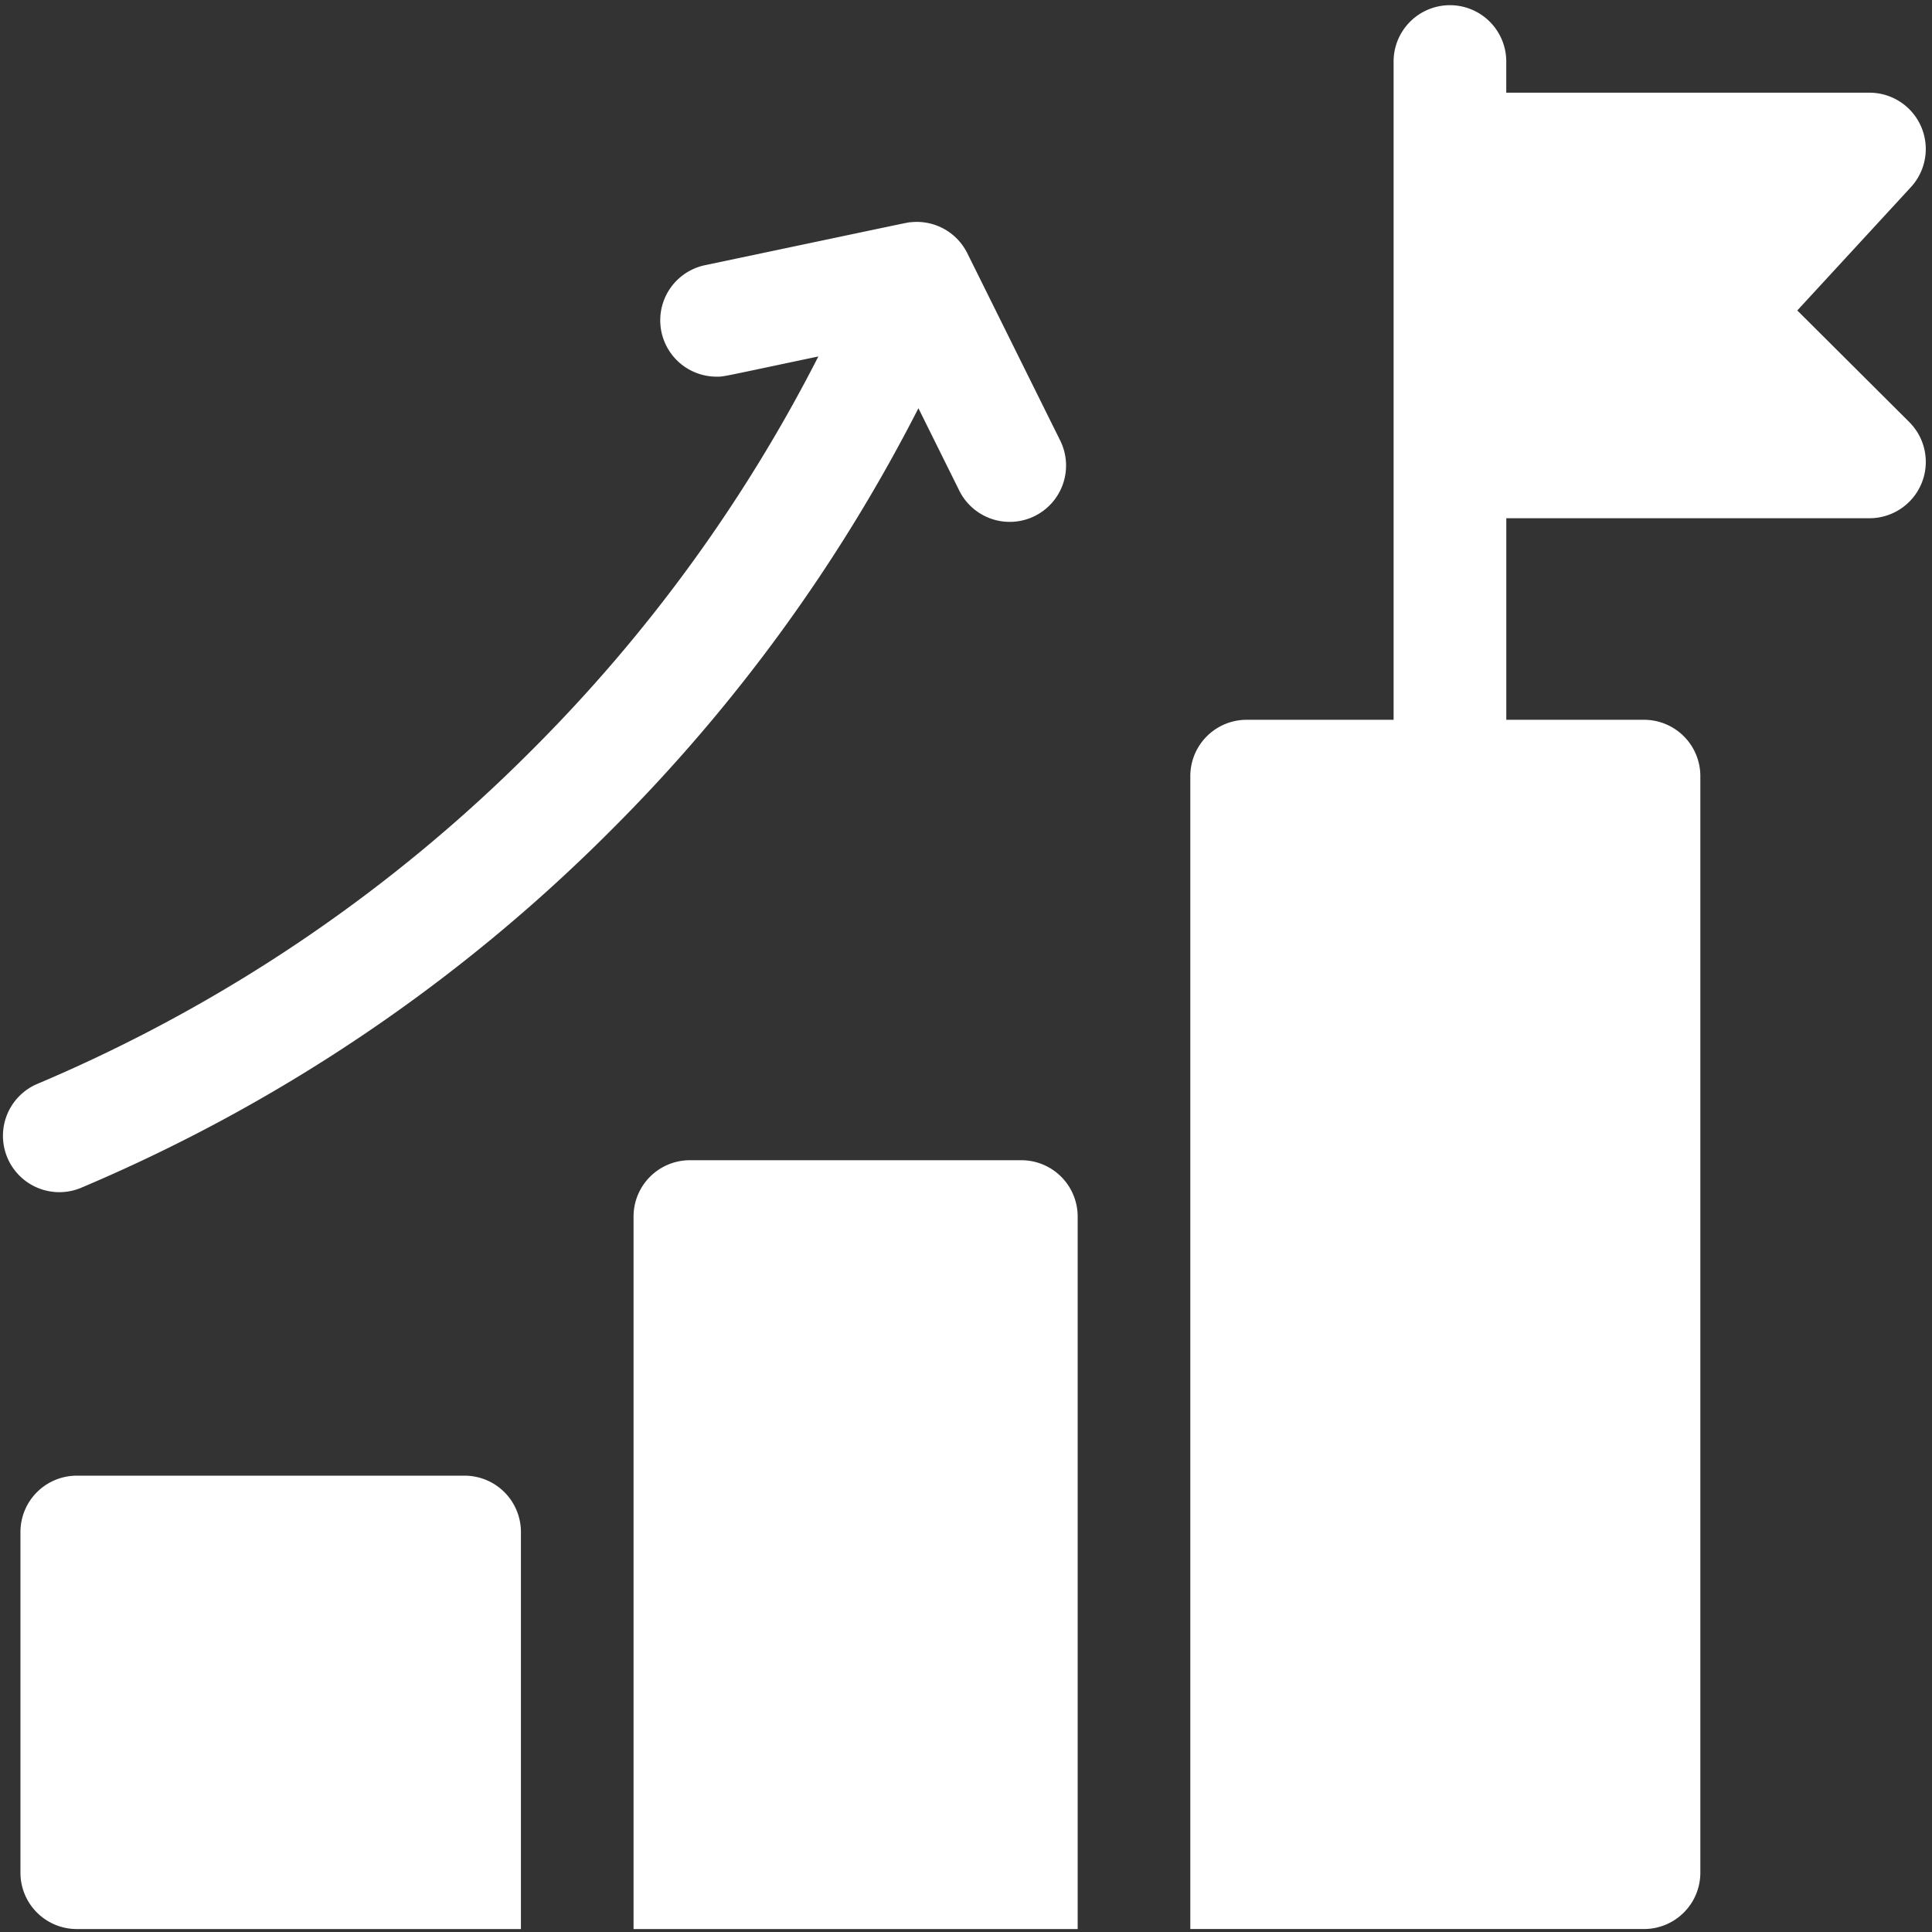 <svg xmlns="http://www.w3.org/2000/svg" xmlns:xlink="http://www.w3.org/1999/xlink" width="94" height="94" viewBox="0 0 94 94">
  <rect x="0" y="0" width="94" height="94" fill="#333333" stroke="none"/>
  <defs>
    <clipPath id="clip-path">
      <rect id="長方形_186" data-name="長方形 186" width="94" height="94" transform="translate(-0.145 0)" fill="none"/>
    </clipPath>
  </defs>
  <g id="グループ_338" data-name="グループ 338" transform="translate(5.456 5.387)">
    <g id="グループ_346" data-name="グループ 346" transform="translate(-5.311 -5)">
      <g id="グループ_345" data-name="グループ 345" transform="translate(0 -0.387)" clip-path="url(#clip-path)">
        <path id="パス_750" data-name="パス 750" d="M24.609,252.192H5.742A2.741,2.741,0,0,0,3,254.933v16.576a2.741,2.741,0,0,0,2.741,2.741H27.35V254.933a2.741,2.741,0,0,0-2.741-2.741" transform="translate(-2.15 -180.394)" fill="#fff"/>
        <path id="パス_751" data-name="パス 751" d="M127.092,198.052H110.966a2.741,2.741,0,0,0-2.741,2.741v34.665h21.608V200.793a2.741,2.741,0,0,0-2.741-2.741" transform="translate(-77.545 -141.602)" fill="#fff"/>
        <path id="パス_752" data-name="パス 752" d="M233.314,14.8l5.523-5.995a2.74,2.74,0,0,0-2.015-4.6H219.154V2.741a2.741,2.741,0,1,0-5.481,0V34.716h-7.15a2.741,2.741,0,0,0-2.741,2.741V93.55h22.074a2.741,2.741,0,0,0,2.741-2.741V37.457a2.741,2.741,0,0,0-2.741-2.741h-6.7V24.909h17.669a2.74,2.74,0,0,0,1.935-4.681Z" transform="translate(-146.013 0.305)" fill="#fff"/>
        <path id="パス_753" data-name="パス 753" d="M46.511,50.048a2.741,2.741,0,1,0,4.911-2.435c-4.969-10.02-4.466-9.009-4.538-9.146a2.738,2.738,0,0,0-2.7-1.444l-.024,0c-.224.025.375-.092-10.006,2.092a2.741,2.741,0,0,0,.562,5.423c.382,0,.136.031,4.956-.983A75.531,75.531,0,0,1,25.715,62.724,75.4,75.4,0,0,1,1.674,78.947,2.741,2.741,0,0,0,3.809,84,80.853,80.853,0,0,0,29.591,66.6,80.984,80.984,0,0,0,44.54,46.074Z" transform="translate(0 -26.212)" fill="#fff"/>
      </g>
    </g>
  </g>
</svg>

